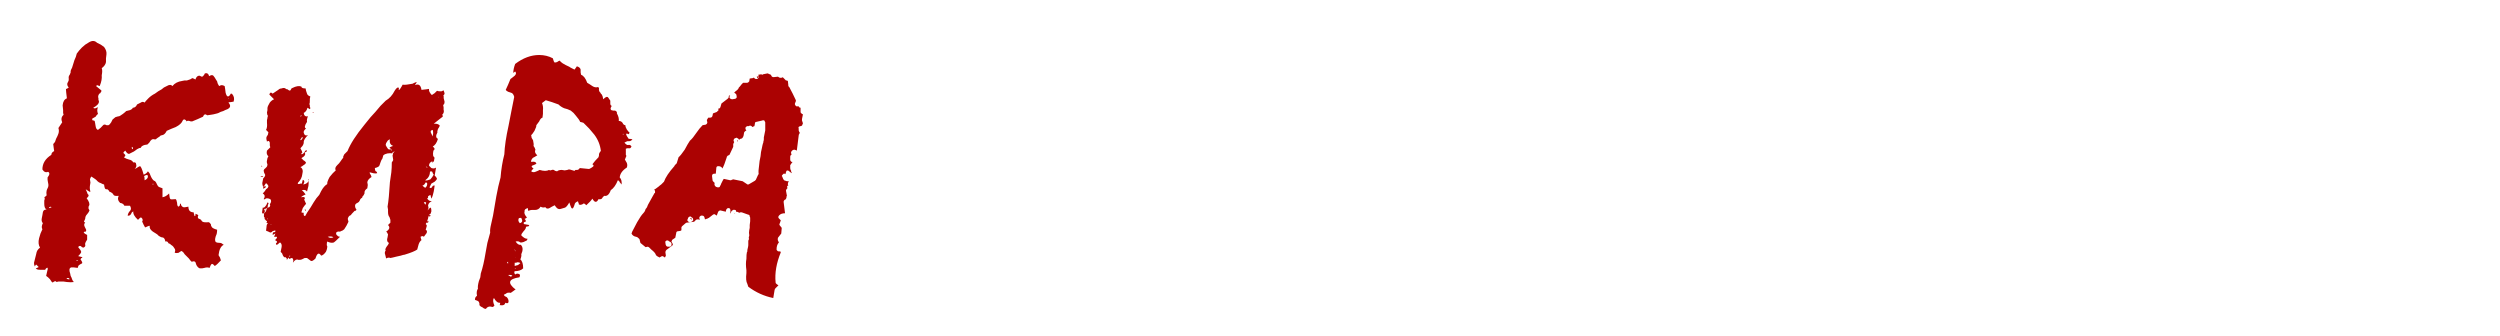 <?xml version="1.0" encoding="UTF-8"?> <svg xmlns="http://www.w3.org/2000/svg" width="350" height="47" viewBox="0 0 350 47" fill="none"><g clip-path="url(#clip0_6074_6)"><path d="M4.814 36.582L4.946 36.054L5.077 35.527C5.121 35.175 5.297 34.889 5.605 34.67C5.385 34.318 5.341 33.878 5.473 33.351L5.671 32.691L5.935 32.098C5.803 31.878 5.825 31.593 6.001 31.241C5.825 31.065 5.781 30.801 5.869 30.45L5.935 30.12L6.001 29.724C6.045 29.46 6.22 29.329 6.528 29.329C6.308 29.241 6.198 28.977 6.198 28.537V28.076C6.286 27.856 6.286 27.702 6.198 27.614L6.396 27.482L6.528 27.35C6.484 27.087 6.484 26.867 6.528 26.691L6.594 26.493L6.66 26.361C6.792 26.141 6.814 25.878 6.726 25.57L6.66 25.174V24.845C6.968 24.449 6.99 24.185 6.726 24.053C6.418 24.185 6.154 24.075 5.935 23.724C5.935 22.888 6.352 22.207 7.188 21.68C7.188 21.46 7.319 21.284 7.583 21.152L7.517 20.69L7.451 20.163C7.583 20.031 7.671 19.921 7.715 19.833L7.781 19.635L7.847 19.438L8.045 19.042L8.177 18.712C8.265 18.448 8.265 18.185 8.177 17.921L8.44 17.525L8.704 17.13C8.528 16.69 8.594 16.338 8.902 16.075L8.836 15.811V15.415L8.77 14.756C8.814 14.228 9.012 13.899 9.364 13.767C9.276 13.063 9.232 12.624 9.232 12.448C9.32 12.448 9.386 12.426 9.429 12.382L9.627 12.25C9.451 12.074 9.386 11.876 9.429 11.656L9.561 11.393C9.605 11.349 9.627 11.239 9.627 11.063C9.583 10.799 9.627 10.601 9.759 10.47L9.891 10.14V9.942L9.957 9.744L10.023 9.612L10.089 9.481C10.221 9.041 10.331 8.689 10.419 8.425L10.616 7.964L10.748 7.502C10.968 7.195 11.21 6.909 11.474 6.645L11.935 6.249L12.463 5.92C12.902 5.656 13.276 5.678 13.584 5.986L14.111 6.249L14.573 6.579C14.837 6.931 14.947 7.282 14.902 7.634L14.837 8.162V8.689C14.793 8.997 14.595 9.283 14.243 9.546C14.331 9.766 14.331 10.096 14.243 10.536C14.287 10.975 14.199 11.459 13.979 11.986C13.979 12.074 13.913 12.074 13.781 11.986L13.584 11.92L13.452 12.052C13.891 12.404 14.133 12.602 14.177 12.646C14.221 12.734 14.199 12.822 14.111 12.909L14.045 13.041L13.913 13.107C13.738 13.327 13.694 13.547 13.781 13.767V13.964L13.848 14.162C13.891 14.47 13.628 14.778 13.056 15.085C13.144 15.173 13.254 15.195 13.386 15.151L13.518 15.085L13.716 15.02C13.584 15.283 13.584 15.591 13.716 15.943L13.518 16.14L13.386 16.338C13.254 16.426 13.1 16.514 12.924 16.602C12.88 16.69 12.902 16.778 12.99 16.866H13.122L13.254 16.932L13.32 17.262L13.386 17.657C13.43 17.965 13.54 18.141 13.716 18.185C13.979 18.009 14.221 17.789 14.441 17.525C14.529 17.437 14.639 17.415 14.771 17.459L14.902 17.525H15.034C15.122 17.569 15.232 17.525 15.364 17.393C15.496 17.262 15.628 17.042 15.76 16.734L16.155 16.404C16.419 16.316 16.595 16.272 16.683 16.272C16.727 16.272 16.903 16.163 17.21 15.943C17.386 15.811 17.54 15.679 17.672 15.547L17.936 15.481L18.2 15.415C18.419 15.327 18.551 15.217 18.595 15.085C18.859 15.085 19.057 14.932 19.189 14.624L19.452 14.492L19.716 14.36C19.892 14.228 20.068 14.228 20.244 14.36C20.332 14.228 20.508 14.03 20.771 13.767C21.035 13.503 21.343 13.283 21.694 13.107L22.156 12.777L22.617 12.514L22.947 12.25L23.343 12.052C23.695 11.832 23.958 11.832 24.134 12.052C24.442 11.656 24.904 11.415 25.519 11.327L25.849 11.261H26.178C26.53 11.173 26.772 11.063 26.904 10.931L27.102 10.997L27.365 11.129C27.453 10.821 27.607 10.646 27.827 10.601H27.959L28.091 10.667C28.223 10.755 28.332 10.755 28.42 10.667C28.552 10.536 28.64 10.404 28.684 10.272C28.992 10.184 29.19 10.316 29.277 10.667C29.541 10.492 29.739 10.47 29.871 10.601L30.069 10.865L30.267 11.195L30.398 11.393L30.464 11.656C30.552 11.876 30.64 12.008 30.728 12.052C30.904 11.876 31.146 11.876 31.454 12.052L31.52 12.448L31.585 12.975C31.673 13.327 31.783 13.503 31.915 13.503C32.047 13.503 32.179 13.371 32.311 13.107C32.443 13.107 32.509 13.129 32.509 13.173C32.772 13.481 32.838 13.833 32.706 14.228L32.311 14.294C32.135 14.294 32.025 14.316 31.981 14.36C32.333 14.756 32.289 15.063 31.849 15.283L31.52 15.415L31.256 15.547C30.948 15.635 30.772 15.701 30.728 15.745C30.596 15.833 30.311 15.921 29.871 16.009L29.475 16.075L29.014 16.14C28.75 15.921 28.552 15.987 28.42 16.338L27.695 16.668C27.519 16.756 27.255 16.866 26.904 16.998H26.706L26.508 16.932C26.332 16.888 26.2 16.91 26.112 16.998C26.068 16.866 25.98 16.778 25.849 16.734C25.761 16.69 25.673 16.734 25.585 16.866C25.453 17.218 25.123 17.525 24.596 17.789L23.936 18.053L23.343 18.317C23.167 18.668 22.969 18.866 22.749 18.91L22.486 18.976L22.354 19.108C22.266 19.152 22.2 19.196 22.156 19.24C22.112 19.284 22.046 19.328 21.958 19.372L21.826 19.503H21.562C21.343 19.416 21.123 19.569 20.903 19.965L20.639 20.229L20.244 20.295C19.936 20.383 19.76 20.515 19.716 20.69C19.584 20.69 19.408 20.756 19.189 20.888L18.925 21.086L18.727 21.218L18.463 21.35L18.331 21.416L18.068 21.548C17.892 21.548 17.716 21.394 17.54 21.086C17.364 21.218 17.276 21.328 17.276 21.416L17.474 21.613C17.606 21.745 17.562 21.877 17.342 22.009C17.386 22.053 17.496 22.119 17.672 22.207L18.068 22.339C18.331 22.383 18.529 22.515 18.661 22.735C18.925 22.691 19.057 22.779 19.057 22.998C19.145 23.218 19.079 23.438 18.859 23.658L19.123 23.526L19.32 23.394L19.584 23.262C19.716 23.262 19.892 23.658 20.112 24.449C20.376 24.361 20.573 24.207 20.705 23.987C20.837 24.119 20.925 24.229 20.969 24.317L21.101 24.647C21.233 24.954 21.387 25.174 21.562 25.306C21.694 25.306 21.826 25.46 21.958 25.768C22.002 25.9 22.09 26.032 22.222 26.163C22.31 26.207 22.486 26.273 22.749 26.361V27.614C23.057 27.57 23.365 27.394 23.673 27.087C23.717 27.57 23.782 27.834 23.87 27.878C23.914 27.922 24.156 27.922 24.596 27.878C24.684 27.966 24.728 28.054 24.728 28.142L24.794 28.405C24.794 28.713 24.86 28.889 24.991 28.933C25.035 28.933 25.101 28.867 25.189 28.735V28.603L25.321 28.471C25.321 28.735 25.431 28.911 25.651 28.999C25.739 29.043 25.98 29.021 26.376 28.933C26.376 29.46 26.618 29.724 27.102 29.724L27.167 29.988L27.233 30.252C27.321 30.252 27.365 30.208 27.365 30.12V29.922C27.629 30.01 27.761 30.098 27.761 30.186L27.695 30.318C27.695 30.45 27.717 30.538 27.761 30.581C27.981 30.669 28.113 30.735 28.157 30.779L28.223 30.911L28.288 30.977C28.376 31.109 28.684 31.153 29.212 31.109C29.343 31.153 29.453 31.263 29.541 31.439V31.57L29.607 31.702C29.651 31.878 29.915 32.032 30.398 32.164C30.398 32.384 30.377 32.582 30.333 32.758L30.201 33.087L30.135 33.351C30.091 33.571 30.113 33.747 30.201 33.878C30.333 33.966 30.552 34.01 30.86 34.01C30.948 34.01 31.102 34.098 31.322 34.274C30.926 34.45 30.684 34.934 30.596 35.725L30.794 36.054L30.926 36.45C30.574 36.846 30.289 37.109 30.069 37.241C29.849 36.978 29.695 36.89 29.607 36.978L29.475 37.175L29.343 37.505C29.124 37.417 28.882 37.417 28.618 37.505L28.288 37.571H27.959C27.783 37.483 27.673 37.395 27.629 37.307L27.497 37.109L27.431 36.912C27.387 36.604 27.189 36.516 26.838 36.648L26.64 36.45L26.442 36.186L25.98 35.725L25.849 35.593L25.717 35.395C25.673 35.307 25.563 35.219 25.387 35.131L25.189 35.263L24.991 35.395C24.816 35.439 24.64 35.439 24.464 35.395L24.53 35.065C24.53 34.934 24.486 34.824 24.398 34.736L24.266 34.538L24.134 34.406C24.09 34.362 24.024 34.318 23.936 34.274L23.805 34.142L23.607 34.076L23.475 33.878C23.387 33.791 23.277 33.769 23.145 33.812C23.101 33.417 22.925 33.219 22.617 33.219C22.574 33.219 22.442 33.153 22.222 33.021L22.024 32.823L21.826 32.691C21.167 32.34 20.881 31.988 20.969 31.637C20.925 31.593 20.815 31.614 20.639 31.702C20.463 31.79 20.354 31.834 20.31 31.834C20.178 31.614 20.046 31.351 19.914 31.043V30.977L19.98 30.845C19.98 30.713 19.936 30.603 19.848 30.515C19.76 30.428 19.672 30.428 19.584 30.515L19.452 30.647L19.32 30.779C18.837 30.34 18.617 29.944 18.661 29.592L18.463 29.724L18.331 29.988C18.2 30.164 18.046 30.23 17.87 30.186C17.914 29.922 18.024 29.702 18.2 29.526C18.375 29.351 18.375 29.109 18.2 28.801H17.408C17.32 28.581 17.122 28.449 16.815 28.405C16.507 28.098 16.441 27.768 16.617 27.416C16.221 27.46 15.979 27.416 15.892 27.284L15.826 27.152L15.76 27.087C15.628 26.955 15.474 26.867 15.298 26.823C15.298 26.735 15.21 26.625 15.034 26.493H14.837C14.705 26.493 14.617 26.273 14.573 25.834L14.375 25.768L14.111 25.636C13.935 25.592 13.781 25.504 13.65 25.372C13.518 25.196 13.232 24.977 12.792 24.713L12.661 24.911L12.595 25.108L12.661 25.57L12.595 25.966C12.551 26.273 12.573 26.559 12.661 26.823C12.573 26.867 12.485 26.845 12.397 26.757L12.199 26.625L12.001 26.493C12.045 26.625 12.111 26.779 12.199 26.955L12.265 27.152L12.397 27.284C12.441 27.416 12.353 27.57 12.133 27.746C12.485 28.23 12.595 28.581 12.463 28.801L12.397 28.933V29.065C12.353 29.109 12.397 29.241 12.529 29.46L12.397 29.724L12.199 29.988C12.023 30.164 11.935 30.362 11.935 30.581L11.869 30.779L11.803 30.911C11.715 30.999 11.759 31.087 11.935 31.175C11.759 31.307 11.737 31.505 11.869 31.768L12.001 32.032C12.089 32.164 12.089 32.296 12.001 32.428C11.781 32.428 11.693 32.472 11.737 32.56C11.825 32.691 11.979 32.801 12.199 32.889V33.549L12.001 33.878C11.913 34.054 11.891 34.186 11.935 34.274C11.979 34.45 11.891 34.582 11.671 34.67L11.474 34.604L11.342 34.472C11.166 34.384 11.034 34.428 10.946 34.604C11.21 34.911 11.342 35.109 11.342 35.197C11.43 35.285 11.298 35.505 10.946 35.857L11.474 35.989C11.562 36.077 11.54 36.12 11.408 36.12L11.342 36.186L11.276 36.318C11.54 36.67 11.584 36.868 11.408 36.912L11.276 36.978L11.078 37.109C10.99 37.154 10.924 37.285 10.88 37.505L10.353 37.439H9.957C9.693 37.527 9.649 37.813 9.825 38.296L9.891 38.626L10.023 38.89C10.111 39.198 10.221 39.395 10.353 39.483C10.089 39.527 9.759 39.527 9.364 39.483L8.902 39.417H8.177L7.913 39.483C7.825 39.307 7.649 39.33 7.385 39.549C7.297 39.549 7.166 39.395 6.99 39.088L6.726 38.824C6.682 38.78 6.594 38.714 6.462 38.626C6.462 38.582 6.506 38.384 6.594 38.033C6.682 37.769 6.704 37.593 6.66 37.505C6.616 37.461 6.55 37.483 6.462 37.571L6.396 37.637L6.33 37.769H5.605C5.297 37.769 5.099 37.703 5.011 37.571L5.209 37.505C5.253 37.461 5.275 37.439 5.275 37.439C5.363 37.439 5.407 37.417 5.407 37.373L5.275 37.241L5.077 37.044C5.033 37.044 4.989 37.087 4.946 37.175L4.88 37.307C4.748 37.044 4.726 36.802 4.814 36.582ZM20.244 25.24C20.551 25.108 20.705 24.933 20.705 24.713C20.705 24.449 20.529 24.427 20.178 24.647C20.222 24.735 20.244 24.933 20.244 25.24ZM9.759 39.088C9.671 38.912 9.517 38.868 9.298 38.956C9.429 39.088 9.583 39.132 9.759 39.088ZM18.595 20.888C18.639 20.712 18.595 20.602 18.463 20.558C18.419 20.734 18.463 20.844 18.595 20.888ZM6.99 28.999H6.858C6.858 29.087 6.902 29.131 6.99 29.131L7.056 29.065H7.188C7.188 28.977 7.144 28.933 7.056 28.933L6.99 28.999ZM10.682 36.516H10.946C10.814 36.384 10.726 36.384 10.682 36.516ZM21.365 25.834H21.431L21.497 25.768C21.409 25.68 21.365 25.702 21.365 25.834ZM32.047 13.767V13.701L31.981 13.767V13.833L32.047 13.767ZM38.367 13.899L37.707 13.239C37.795 12.931 37.949 12.887 38.169 13.107L38.564 12.844L38.96 12.58C39.092 12.448 39.246 12.382 39.422 12.382C39.641 12.294 39.817 12.294 39.949 12.382C40.037 12.47 40.147 12.514 40.279 12.514L40.345 12.58C40.389 12.624 40.433 12.646 40.477 12.646C40.565 12.734 40.652 12.69 40.74 12.514L40.806 12.382L40.938 12.316C41.466 12.052 41.883 11.986 42.191 12.118C42.191 12.294 42.389 12.382 42.785 12.382L42.85 12.712L42.982 13.107C43.026 13.283 43.18 13.415 43.444 13.503L43.378 13.833V14.096C43.378 14.36 43.356 14.514 43.312 14.558L43.378 14.756V14.954C43.466 15.085 43.466 15.195 43.378 15.283L43.048 15.085C42.96 15.437 42.785 15.679 42.521 15.811C42.565 16.206 42.763 16.36 43.114 16.272C42.982 16.58 42.938 16.844 42.982 17.064C42.631 17.591 42.587 17.899 42.85 17.987C42.587 18.207 42.477 18.404 42.521 18.58C42.609 18.932 42.806 19.042 43.114 18.91C42.763 19.262 42.565 19.569 42.521 19.833V20.031L42.455 20.229C42.411 20.361 42.279 20.537 42.059 20.756C42.235 21.064 42.323 21.262 42.323 21.35L42.257 21.416C42.169 21.46 42.169 21.526 42.257 21.613C42.433 21.526 42.543 21.438 42.587 21.35L42.718 21.152L42.85 21.02C43.07 21.108 43.004 21.218 42.653 21.35C42.828 21.613 42.675 21.877 42.191 22.141L42.389 22.339L42.521 22.471C42.653 22.515 42.763 22.625 42.85 22.8C42.718 22.976 42.631 23.064 42.587 23.064L42.389 23.196L42.323 23.262L42.059 23.394C42.367 23.57 42.455 23.899 42.323 24.383C42.279 24.823 42.081 25.218 41.729 25.57C41.642 25.702 41.685 25.768 41.861 25.768L42.059 25.702H42.257L42.389 25.174C42.653 25.262 42.675 25.482 42.455 25.834C42.894 25.746 43.136 25.57 43.18 25.306C43.224 25.482 43.224 25.724 43.18 26.032L42.982 26.823C42.85 26.603 42.609 26.537 42.257 26.625C42.389 26.713 42.565 26.911 42.785 27.218C42.477 27.35 42.257 27.482 42.125 27.614C42.389 27.57 42.543 27.57 42.587 27.614C42.718 27.658 42.718 27.768 42.587 27.944L42.85 28.537C42.718 28.669 42.565 28.867 42.389 29.131L42.191 29.724C42.235 29.768 42.345 29.79 42.521 29.79C42.477 30.098 42.543 30.252 42.718 30.252C42.85 29.988 43.114 29.57 43.51 28.999L43.906 28.34L44.301 27.746L44.697 27.284L44.961 26.757C45.224 26.273 45.51 25.944 45.818 25.768C45.774 25.592 45.884 25.262 46.147 24.779C46.455 24.383 46.741 24.075 47.005 23.855C46.873 23.636 46.939 23.394 47.203 23.13L47.466 22.866L47.664 22.603C47.84 22.339 47.972 22.163 48.06 22.075C48.016 21.987 48.06 21.833 48.192 21.613L48.455 21.35L48.653 21.152C49.049 20.141 49.84 18.91 51.027 17.459C51.642 16.668 52.148 16.075 52.544 15.679L53.269 14.822L53.994 14.096C54.522 13.789 54.94 13.327 55.247 12.712C55.467 12.36 55.643 12.206 55.775 12.25L55.841 12.316V12.448C55.797 12.492 55.797 12.536 55.841 12.58C55.885 12.58 55.929 12.558 55.972 12.514C56.148 12.25 56.28 12.03 56.368 11.854C56.632 11.898 57.093 11.854 57.753 11.723L57.885 11.656L58.017 11.591C58.193 11.503 58.302 11.481 58.346 11.525L58.215 11.723L58.083 11.92C58.61 11.7 58.918 11.92 59.006 12.58L59.599 12.514L60.061 12.448C60.017 12.712 60.149 12.997 60.456 13.305L60.852 13.041L61.182 12.712L61.446 12.777H61.643C61.731 12.822 61.885 12.777 62.105 12.646L62.237 13.041C62.237 13.173 62.171 13.305 62.039 13.437C62.127 13.437 62.149 13.525 62.105 13.701L62.171 13.964L62.237 14.228C62.237 14.492 62.171 14.646 62.039 14.69L62.105 15.02V15.349C62.193 15.613 62.127 15.855 61.907 16.075C61.995 16.163 62.017 16.25 61.973 16.338L61.38 16.8L61.05 17.064L60.72 17.327C61.116 17.283 61.402 17.371 61.578 17.591L61.446 17.855L61.314 18.053C61.226 18.317 61.204 18.47 61.248 18.514C60.984 18.998 61.006 19.306 61.314 19.438C61.138 20.009 60.896 20.361 60.588 20.492C60.764 20.668 60.852 20.8 60.852 20.888L60.72 21.02L60.654 21.218C60.61 21.394 60.61 21.613 60.654 21.877C60.83 21.965 60.874 22.119 60.786 22.339C60.786 22.559 60.698 22.691 60.522 22.735C60.478 22.779 60.456 22.735 60.456 22.603H60.588V22.537C60.237 22.669 60.061 22.888 60.061 23.196L60.259 23.394L60.391 23.526C60.654 23.614 60.874 23.592 61.05 23.46C61.006 23.636 60.94 24.009 60.852 24.581L61.05 24.779L61.182 25.042L61.05 25.24L60.852 25.438C60.72 25.526 60.566 25.614 60.391 25.702L60.127 26.229C60.259 26.361 60.369 26.361 60.456 26.229L60.588 26.032C60.632 25.988 60.72 25.966 60.852 25.966L60.786 26.427L60.72 26.823C60.632 27.262 60.522 27.592 60.391 27.812L60.259 27.284C60.083 27.372 59.973 27.438 59.929 27.482V27.68L59.797 27.812L60.061 28.076L60.259 28.142L60.456 28.208C60.193 28.252 60.017 28.427 59.929 28.735L59.995 29.131L59.863 29.46C60.083 29.197 60.215 29.065 60.259 29.065C60.347 29.065 60.391 29.241 60.391 29.592L60.259 29.988V30.252C60.171 30.296 60.105 30.318 60.061 30.318C60.017 30.274 60.017 30.208 60.061 30.12H60.259V29.922C60.083 30.01 59.973 30.23 59.929 30.581L59.797 30.977C59.709 31.153 59.643 31.285 59.599 31.373C59.731 31.461 59.775 31.57 59.731 31.702L59.599 32.164C59.775 32.252 59.819 32.406 59.731 32.626L59.533 32.889L59.336 33.153C59.248 33.021 59.094 33.021 58.874 33.153L58.94 33.417L59.006 33.615C58.83 33.747 58.698 33.944 58.61 34.208L58.412 34.934C58.105 35.153 57.511 35.395 56.632 35.659C56.544 35.659 56.368 35.703 56.104 35.791C55.885 35.835 55.687 35.879 55.511 35.923L54.983 36.054L54.654 36.12C54.478 36.032 54.28 36.054 54.06 36.186L53.994 35.923L53.928 35.659C53.84 35.439 53.862 35.241 53.994 35.065C53.906 34.977 53.95 34.802 54.126 34.538L54.324 34.274L54.456 34.01C54.192 33.878 54.126 33.615 54.258 33.219L54.324 32.823C54.236 32.604 54.148 32.472 54.06 32.428C54.544 32.12 54.632 31.812 54.324 31.505L54.522 31.307L54.654 31.175V30.779L54.522 30.384C54.39 30.252 54.324 30.01 54.324 29.658V29.329L54.258 28.933C54.39 28.186 54.5 27.043 54.588 25.504L54.786 24.119C54.83 23.724 54.852 23.262 54.852 22.735L54.983 22.537L55.049 22.405L54.983 21.943C54.94 21.811 54.962 21.657 55.049 21.482C54.434 21.394 53.972 21.482 53.665 21.745L53.533 22.207C53.445 22.295 53.357 22.471 53.269 22.735L53.137 23.13C53.093 23.306 52.873 23.438 52.478 23.526C52.478 23.746 52.522 23.899 52.61 23.987L52.742 24.053L52.807 24.251C52.632 24.295 52.456 24.295 52.28 24.251L52.016 24.185L51.752 24.119C51.752 24.251 51.796 24.361 51.884 24.449L51.95 24.581L52.016 24.779C51.664 24.998 51.467 25.24 51.423 25.504L51.489 25.9L51.423 26.361C51.159 26.537 51.027 26.735 51.027 26.955C51.071 26.999 51.027 27.131 50.895 27.35L50.763 27.482L50.697 27.68C50.522 27.768 50.412 27.9 50.368 28.076L50.236 28.273L50.038 28.405C49.818 28.493 49.708 28.625 49.708 28.801C49.708 29.021 49.774 29.197 49.906 29.329L49.84 29.46C49.796 29.504 49.73 29.526 49.642 29.526C49.291 29.878 49.115 30.076 49.115 30.12C48.939 30.164 48.807 30.296 48.719 30.515C48.675 30.603 48.697 30.779 48.785 31.043C48.609 31.439 48.411 31.79 48.192 32.098C48.06 32.23 47.906 32.318 47.73 32.362C47.686 32.406 47.62 32.428 47.532 32.428C47.356 32.384 47.203 32.428 47.071 32.56C47.027 32.736 47.071 32.867 47.203 32.955L47.334 33.087L47.598 33.153C47.115 33.637 46.829 33.9 46.741 33.944C46.477 34.032 46.169 33.988 45.818 33.812C45.774 33.9 45.752 34.032 45.752 34.208V34.34L45.818 34.472C45.818 34.736 45.752 34.999 45.62 35.263C45.4 35.571 45.18 35.747 44.961 35.791C44.653 35.307 44.389 35.439 44.169 36.186C43.861 36.494 43.642 36.604 43.51 36.516L43.246 36.318L42.982 36.12H42.653C42.477 36.208 42.345 36.274 42.257 36.318C42.169 36.362 42.015 36.384 41.795 36.384C41.532 36.252 41.268 36.384 41.004 36.78L41.07 36.45L41.004 36.252C40.96 36.077 40.806 36.077 40.542 36.252C40.411 36.164 40.367 36.054 40.411 35.923H40.608V35.725L40.477 35.923L40.345 36.12C40.301 36.208 40.235 36.296 40.147 36.384V36.186L39.949 35.989C39.861 36.077 39.751 36.011 39.619 35.791L39.487 35.461L39.356 35.329L39.29 35.263L39.422 34.604C39.465 34.34 39.422 34.142 39.29 34.01C39.246 33.922 39.158 33.944 39.026 34.076L38.894 34.208L38.696 34.274C38.652 34.23 38.63 34.164 38.63 34.076L38.762 33.944C38.85 33.856 38.762 33.747 38.498 33.615L38.63 33.483L38.696 33.417C38.784 33.285 38.806 33.197 38.762 33.153H38.367C38.41 33.021 38.476 32.867 38.564 32.691C38.389 32.779 38.257 32.845 38.169 32.889C38.169 32.626 38.235 32.494 38.367 32.494H38.498C38.542 32.45 38.564 32.384 38.564 32.296C38.52 32.252 38.389 32.274 38.169 32.362L38.037 32.494L37.839 32.56L37.575 32.428L37.245 32.296L37.311 31.768C37.311 31.549 37.377 31.373 37.509 31.241C37.421 31.241 37.333 31.197 37.245 31.109H37.377V30.977C36.85 30.625 36.806 30.032 37.245 29.197L37.509 29.065L37.707 28.999C37.839 28.867 37.861 28.735 37.773 28.603C37.993 28.296 38.015 28.054 37.839 27.878C37.531 27.746 37.311 27.724 37.179 27.812L37.114 27.878C37.026 27.922 36.96 27.922 36.916 27.878C37.136 27.526 37.092 27.262 36.784 27.087C37.004 26.867 37.158 26.669 37.245 26.493C37.465 26.361 37.575 26.207 37.575 26.032C37.487 25.856 37.377 25.724 37.245 25.636C37.158 25.768 37.026 25.966 36.85 26.229C36.762 25.966 36.718 25.768 36.718 25.636L36.784 25.306L36.85 24.977C37.07 24.757 37.158 24.581 37.114 24.449L36.982 24.185L36.916 23.921C36.916 23.79 36.982 23.68 37.114 23.592L37.311 23.394C37.399 23.306 37.443 23.174 37.443 22.998C37.355 22.822 37.333 22.647 37.377 22.471L37.443 22.141L37.575 21.877C37.355 21.701 37.289 21.438 37.377 21.086L37.641 20.822L37.839 20.624L37.773 20.361V19.965C37.685 19.701 37.553 19.657 37.377 19.833C37.289 19.569 37.267 19.35 37.311 19.174L37.509 18.844L37.575 18.514L37.443 18.383L37.245 18.185C37.377 17.965 37.421 17.635 37.377 17.195C37.377 17.064 37.377 16.932 37.377 16.8C37.421 16.668 37.443 16.558 37.443 16.47C37.487 16.338 37.509 16.25 37.509 16.206C37.421 16.119 37.377 15.965 37.377 15.745L37.443 15.415V15.151C37.443 14.976 37.553 14.712 37.773 14.36C37.949 14.14 38.147 13.986 38.367 13.899ZM37.509 28.669C37.641 28.493 37.619 28.383 37.443 28.34C37.355 28.603 37.245 28.801 37.114 28.933C36.982 29.065 36.872 29.109 36.784 29.065C36.696 29.548 36.674 29.812 36.718 29.856C36.762 29.9 36.85 29.9 36.982 29.856C37.158 29.724 37.267 29.548 37.311 29.329C37.443 29.109 37.509 28.889 37.509 28.669ZM54.06 20.031L53.994 20.295L54.126 20.558L54.258 20.756C54.346 20.932 54.522 20.976 54.786 20.888L54.522 20.69C54.61 20.602 54.676 20.558 54.72 20.558L54.852 20.492L55.049 20.427C54.654 20.295 54.5 19.987 54.588 19.503C54.368 19.591 54.236 19.701 54.192 19.833L54.06 20.031ZM60.061 25.174L60.259 25.108L60.522 24.779L60.72 24.449L60.588 24.251L60.522 24.053C60.391 23.965 60.281 23.965 60.193 24.053C60.193 24.537 59.973 24.933 59.533 25.24C59.577 25.284 59.687 25.284 59.863 25.24L60.061 25.174ZM59.336 26.163L59.533 26.295C59.753 26.119 59.841 25.9 59.797 25.636C59.665 25.504 59.577 25.504 59.533 25.636L59.401 25.834C59.313 25.922 59.226 25.966 59.138 25.966L59.336 26.163ZM60.325 18.58L60.456 18.844C60.501 18.932 60.522 19.02 60.522 19.108C60.654 18.888 60.676 18.58 60.588 18.185C60.325 18.229 60.237 18.36 60.325 18.58ZM46.675 33.219C46.499 33.087 46.235 33.065 45.884 33.153C46.147 33.329 46.411 33.351 46.675 33.219ZM36.85 26.295V26.427L36.982 26.361L37.114 26.295C37.202 26.207 37.245 26.141 37.245 26.098H36.85V26.295ZM59.467 28.537L59.533 28.669L59.665 28.405L59.533 28.273L59.336 28.34L59.467 28.537ZM42.191 19.372L42.059 19.503C42.059 19.591 42.081 19.635 42.125 19.635L42.257 19.503L42.389 19.306C42.389 19.174 42.323 19.174 42.191 19.306V19.372ZM59.995 30.911L59.929 31.175H59.533L59.731 31.043L59.995 30.911ZM55.247 21.152L54.786 21.482C54.962 21.526 55.115 21.416 55.247 21.152ZM59.863 23.526L59.599 23.196C59.687 23.416 59.775 23.526 59.863 23.526ZM36.454 24.713C36.498 24.757 36.63 24.779 36.85 24.779C36.806 24.647 36.674 24.625 36.454 24.713ZM36.982 29.329L37.114 29.197L37.245 29.263L37.114 29.395C37.026 29.482 36.982 29.504 36.982 29.46V29.329ZM37.048 30.384L36.982 30.713C37.114 30.581 37.136 30.471 37.048 30.384ZM42.718 29.46L42.653 29.329C42.828 29.329 42.872 29.395 42.785 29.526L42.718 29.46ZM42.059 16.338L42.257 16.206C42.125 16.119 42.059 16.163 42.059 16.338ZM36.652 23.328H36.718L36.652 23.196C36.608 23.196 36.586 23.218 36.586 23.262C36.586 23.306 36.608 23.328 36.652 23.328ZM54.786 20.888L54.72 21.152C54.852 21.02 54.873 20.932 54.786 20.888ZM43.774 15.811V15.745L43.906 15.679C43.949 15.723 43.906 15.767 43.774 15.811ZM37.509 30.581H37.443C37.443 30.669 37.465 30.713 37.509 30.713V30.581ZM37.905 31.505C37.949 31.505 37.971 31.461 37.971 31.373C37.927 31.373 37.905 31.417 37.905 31.505ZM43.18 25.108H43.246L43.18 25.24C43.092 25.24 43.092 25.196 43.18 25.108ZM61.446 13.569H61.38V13.635L61.446 13.569ZM66.583 41.593L66.649 41.528L66.781 41.396C66.693 41 66.737 40.67 66.913 40.407C66.869 40.187 66.913 39.835 67.045 39.352L67.243 38.824L67.309 38.296C67.572 37.505 67.792 36.56 67.968 35.461L68.232 34.01L68.627 32.56C68.584 32.296 68.627 31.9 68.759 31.373L68.891 30.779L69.023 30.186L69.485 27.482C69.66 26.515 69.858 25.636 70.078 24.845C70.166 23.702 70.342 22.625 70.606 21.613C70.65 20.515 70.847 19.174 71.199 17.591L71.595 15.547L71.99 13.569C71.903 13.217 71.749 13.019 71.529 12.975L71.133 12.844C70.957 12.755 70.847 12.668 70.803 12.58L71.133 11.854L71.463 11.063L71.727 10.865L72.056 10.601C72.276 10.382 72.298 10.184 72.122 10.008C72.078 10.052 71.99 10.118 71.859 10.206C71.859 9.854 71.946 9.437 72.122 8.953C73.221 8.118 74.342 7.7 75.485 7.7C76.189 7.7 76.826 7.854 77.397 8.162C77.485 8.513 77.573 8.711 77.661 8.755C77.749 8.755 77.859 8.733 77.991 8.689L78.189 8.557L78.387 8.491C78.475 8.711 78.914 8.997 79.705 9.349C79.749 9.393 79.859 9.459 80.035 9.546L80.431 9.744L80.629 9.481L80.76 9.283C81.068 9.371 81.244 9.524 81.288 9.744V10.14L81.354 10.47C81.706 10.601 81.991 10.975 82.211 11.591L82.541 11.788L82.936 12.052C83.2 12.228 83.464 12.272 83.728 12.184L83.86 12.316C83.816 12.624 83.882 12.844 84.058 12.975L84.123 13.107L84.255 13.239C84.343 13.371 84.409 13.591 84.453 13.899C84.717 13.635 84.915 13.525 85.047 13.569C85.091 13.569 85.222 13.745 85.442 14.096V14.492C85.442 14.668 85.508 14.778 85.64 14.822L85.574 14.954L85.508 15.085C85.464 15.217 85.486 15.327 85.574 15.415L85.838 15.481H86.102C86.321 15.569 86.409 15.701 86.365 15.877C86.585 16.272 86.673 16.624 86.629 16.932C86.849 16.932 87.025 17.02 87.157 17.195C87.245 17.415 87.376 17.525 87.552 17.525C87.552 17.701 87.618 17.899 87.75 18.119L87.948 18.383L88.146 18.58C88.058 18.756 87.992 18.822 87.948 18.778L87.816 18.712H87.684C87.64 18.756 87.662 18.866 87.75 19.042L87.882 19.24L88.014 19.438C88.234 19.438 88.409 19.459 88.541 19.503C88.409 19.679 88.256 19.767 88.08 19.767H87.816L87.42 19.965C87.64 20.229 87.816 20.339 87.948 20.295H88.212L88.409 20.492C88.322 20.712 88.212 20.8 88.08 20.756H87.816L87.618 20.822V21.68C87.706 21.767 87.706 21.877 87.618 22.009L87.486 22.339C87.574 22.471 87.662 22.625 87.75 22.8C87.838 23.02 87.838 23.24 87.75 23.46C87.135 23.855 86.805 24.317 86.761 24.845C86.981 25.064 87.069 25.394 87.025 25.834C86.893 25.658 86.805 25.548 86.761 25.504L86.695 25.372C86.607 25.284 86.541 25.24 86.497 25.24C86.234 25.9 85.904 26.361 85.508 26.625C85.288 27.24 84.981 27.504 84.585 27.416L84.387 27.614L84.255 27.812C84.123 27.9 83.97 27.922 83.794 27.878C83.53 28.405 83.244 28.383 82.936 27.812C82.761 28.076 82.475 28.383 82.079 28.735L81.947 28.603L81.75 28.471C81.442 28.691 81.2 28.735 81.024 28.603V28.471L80.958 28.34C80.958 28.252 80.936 28.208 80.892 28.208C80.892 28.164 80.87 28.164 80.826 28.208C80.651 28.296 80.541 28.383 80.497 28.471L80.365 28.867C80.233 29.219 80.101 29.285 79.969 29.065L79.837 28.735L79.705 28.34C79.486 28.735 79.288 28.977 79.112 29.065C78.584 29.241 78.299 29.307 78.255 29.263C78.079 29.263 77.881 29.087 77.661 28.735L77.266 28.933L76.936 29.131C76.672 29.263 76.474 29.219 76.343 28.999C76.123 29.087 75.903 29.065 75.683 28.933C75.507 29.241 75.243 29.395 74.892 29.395H74.43C74.298 29.395 74.144 29.439 73.969 29.526C73.925 29.439 73.903 29.307 73.903 29.131C73.551 29.219 73.397 29.372 73.441 29.592C73.353 29.812 73.463 30.098 73.771 30.45C73.683 30.538 73.573 30.603 73.441 30.647C73.617 30.823 73.661 30.955 73.573 31.043L73.375 31.109C73.287 31.197 73.287 31.285 73.375 31.373C73.419 31.373 73.661 31.417 74.1 31.505C74.056 31.637 73.991 31.702 73.903 31.702H73.771L73.639 31.768C73.639 31.944 73.529 32.142 73.309 32.362L73.111 32.626C73.023 32.714 72.98 32.823 72.98 32.955C73.331 33.307 73.617 33.461 73.837 33.417C73.837 33.593 73.749 33.703 73.573 33.747L73.309 33.878L73.045 33.944H72.848L72.65 33.812C72.474 33.769 72.32 33.769 72.188 33.812C72.408 34.164 72.65 34.318 72.914 34.274C73.221 34.582 73.243 35.021 72.98 35.593C73.023 35.769 72.98 36.011 72.848 36.318C73.111 36.538 73.243 36.956 73.243 37.571C72.98 37.835 72.584 37.967 72.056 37.967C71.968 38.099 71.99 38.252 72.122 38.428C72.298 38.296 72.474 38.275 72.65 38.362C72.826 38.406 72.848 38.56 72.716 38.824C71.177 39.044 71.001 39.615 72.188 40.538L72.056 40.604C72.012 40.648 71.924 40.714 71.793 40.802C71.705 40.846 71.617 40.912 71.529 41C71.353 40.956 71.177 40.956 71.001 41L70.803 41.132L70.54 41.264C70.54 41.308 70.584 41.374 70.672 41.462L70.803 41.528L70.935 41.593C71.111 41.769 71.199 41.967 71.199 42.187C71.199 42.451 71.045 42.517 70.737 42.385C70.694 42.693 70.43 42.802 69.946 42.714L70.012 42.583V42.385C69.704 42.429 69.419 42.209 69.155 41.725C68.979 41.945 69.001 42.297 69.221 42.78C69.177 42.824 69.133 42.868 69.089 42.912C69.045 42.956 69.001 42.978 68.957 42.978L68.627 42.912C68.364 42.912 68.166 43.022 68.034 43.242C67.858 43.242 67.704 43.176 67.572 43.044L67.309 42.912L67.111 42.714C67.155 42.539 67.111 42.363 66.979 42.187C66.935 42.143 66.781 42.077 66.517 41.989C66.473 41.901 66.495 41.769 66.583 41.593ZM75.09 22.932L74.826 23.064L74.496 23.196C74.364 23.284 74.43 23.416 74.694 23.592L74.496 23.79C74.452 23.834 74.43 23.855 74.43 23.855C74.43 23.943 74.408 23.987 74.364 23.987C74.54 24.119 74.738 24.141 74.958 24.053L75.287 23.921L75.551 23.79C76.123 23.965 76.562 23.965 76.87 23.79C76.914 23.834 76.98 23.855 77.068 23.855C77.244 23.768 77.397 23.746 77.529 23.79L77.727 23.921L77.991 23.987C78.123 23.855 78.343 23.79 78.65 23.79L79.046 23.855L79.442 23.79C79.573 23.702 79.749 23.702 79.969 23.79L80.431 23.921L80.563 23.79H80.826C81.002 23.746 81.112 23.658 81.156 23.526L81.816 23.592L82.475 23.658L82.739 23.526L82.936 23.394C83.156 23.262 83.156 23.13 82.936 22.998C83.156 22.691 83.442 22.361 83.794 22.009L83.86 21.745V21.548C83.948 21.328 84.035 21.196 84.123 21.152C84.035 20.317 83.728 19.547 83.2 18.844L82.475 17.987L81.684 17.195L81.486 17.13L81.222 17.064C81.134 16.844 80.936 16.558 80.629 16.206L80.299 15.811L79.903 15.481L79.442 15.283L78.98 15.151C78.672 15.02 78.409 14.844 78.189 14.624L77.266 14.294L76.408 14.03L76.145 14.228L75.881 14.426C76.013 14.734 76.057 15.063 76.013 15.415V15.943L75.947 16.47C75.771 16.514 75.617 16.69 75.485 16.998L75.287 17.262L75.09 17.525C75.09 17.657 75.068 17.767 75.024 17.855L74.826 18.317C74.606 18.668 74.452 18.866 74.364 18.91L74.43 19.306L74.628 19.635C74.716 20.031 74.738 20.295 74.694 20.427C74.826 20.602 74.914 20.778 74.958 20.954C74.826 21.218 74.914 21.482 75.222 21.745C75.133 21.789 75.024 21.855 74.892 21.943C74.76 22.031 74.672 22.075 74.628 22.075C74.408 22.295 74.32 22.493 74.364 22.669C74.804 22.581 75.046 22.669 75.09 22.932ZM72.584 30.713C72.54 30.889 72.606 31.065 72.782 31.241C73.133 31.153 73.199 30.911 72.98 30.515C72.716 30.471 72.584 30.538 72.584 30.713ZM72.452 36.714L72.254 36.78H72.056V37.241L72.254 37.175L72.518 37.109C72.562 37.066 72.672 36.978 72.848 36.846C72.76 36.758 72.628 36.714 72.452 36.714ZM71.463 38.494H71.199C71.155 38.538 71.199 38.582 71.331 38.626L71.463 38.692L71.529 38.758L71.727 38.56L71.463 38.494ZM72.254 35.263C72.166 35.043 72.078 34.934 71.99 34.934C72.122 35.065 72.21 35.175 72.254 35.263ZM71.133 36.912V36.648C70.957 36.692 70.957 36.78 71.133 36.912ZM87.157 18.778L87.289 18.844C87.332 18.844 87.311 18.8 87.223 18.712C87.223 18.756 87.201 18.778 87.157 18.778ZM72.056 37.571L72.188 37.637C72.188 37.593 72.166 37.549 72.122 37.505C72.122 37.549 72.1 37.571 72.056 37.571ZM72.122 36.054L72.188 36.12C72.188 36.077 72.166 36.054 72.122 36.054ZM88.408 32.691C88.452 32.648 88.474 32.582 88.474 32.494C88.562 32.318 88.804 31.856 89.199 31.109C89.551 30.494 89.837 30.076 90.056 29.856C90.188 29.724 90.276 29.592 90.32 29.46C90.32 29.416 90.342 29.351 90.386 29.263C90.474 29.175 90.54 29.087 90.584 28.999C90.628 28.911 90.65 28.845 90.65 28.801C90.694 28.757 90.716 28.713 90.716 28.669L91.046 28.076L91.375 27.482L91.639 27.021H91.705V26.691L91.573 26.559C91.617 26.559 91.837 26.405 92.233 26.098C92.32 26.01 92.43 25.922 92.562 25.834C92.694 25.702 92.782 25.614 92.826 25.57L92.958 25.438C93.178 24.823 93.661 24.097 94.409 23.262L94.475 23.13C94.562 23.042 94.65 22.954 94.738 22.866L95.002 22.009C95.178 21.877 95.464 21.526 95.859 20.954C95.991 20.734 96.123 20.492 96.255 20.229C96.431 19.965 96.541 19.789 96.585 19.701C96.848 19.482 97.156 19.108 97.508 18.58C97.772 18.185 98.057 17.833 98.365 17.525L98.761 17.459C98.805 17.459 98.871 17.415 98.958 17.327L99.024 17.195V17.13L98.958 16.8L99.156 16.47H99.42C99.596 16.47 99.706 16.382 99.75 16.206L99.816 15.877L100.343 15.679L100.541 15.481C100.629 15.437 100.629 15.371 100.541 15.283V15.217C100.717 15.217 100.827 15.129 100.871 14.954L101.003 14.492L101.86 13.833L101.992 13.701L102.058 13.371H102.255C102.212 13.371 102.19 13.393 102.19 13.437C102.102 13.525 102.102 13.635 102.19 13.767C102.277 13.855 102.387 13.899 102.519 13.899L102.915 13.833C102.959 13.833 103.025 13.789 103.113 13.701C103.157 13.569 103.157 13.481 103.113 13.437V13.305L103.047 13.173C102.959 13.085 102.871 13.019 102.783 12.975L102.981 12.777C103.245 12.602 103.398 12.426 103.442 12.25L103.574 12.118C103.662 11.986 103.75 11.876 103.838 11.788L104.036 11.591H104.563C104.651 11.591 104.717 11.569 104.761 11.525L104.893 11.393L104.959 10.997L105.421 10.931C105.465 10.887 105.509 10.865 105.552 10.865C105.64 10.997 105.75 11.063 105.882 11.063C106.058 11.063 106.168 10.975 106.212 10.799V10.733C106.212 10.601 106.19 10.514 106.146 10.47L106.542 10.404H106.608C106.695 10.492 106.761 10.492 106.805 10.404L107.465 10.272L107.926 10.47L107.992 10.601C108.036 10.733 108.146 10.799 108.322 10.799L108.915 10.733L109.113 10.865C109.245 10.909 109.377 10.909 109.509 10.865L109.575 10.799L109.97 11.195C109.97 11.239 110.014 11.261 110.102 11.261L110.3 11.327L110.366 11.92V12.052C110.498 12.184 110.564 12.272 110.564 12.316C110.828 12.8 111.113 13.371 111.421 14.03V14.162L111.289 14.492V14.624L111.355 14.756L111.487 14.888H111.817C111.861 15.02 111.949 15.085 112.081 15.085V15.679C112.081 15.767 112.147 15.855 112.278 15.943L112.41 16.009L112.278 16.668V16.866L112.41 17.262L112.278 17.591L112.081 17.657C111.817 17.701 111.729 17.811 111.817 17.987V18.251L111.883 18.448L111.949 18.514V18.646L111.883 18.778C111.839 18.822 111.817 18.888 111.817 18.976L111.553 21.086L111.421 21.02L111.223 20.954C111.091 20.954 110.982 20.998 110.894 21.086C110.762 21.218 110.718 21.35 110.762 21.482L110.828 21.613L110.696 21.745C110.652 21.789 110.63 21.855 110.63 21.943V22.339C110.63 22.471 110.696 22.581 110.828 22.669H110.96C110.916 22.712 110.85 22.8 110.762 22.932L110.63 23.13V23.46C110.63 23.636 110.652 23.746 110.696 23.79L110.762 23.921V24.053L110.828 24.119V24.251L110.498 23.987C110.366 23.855 110.234 23.834 110.102 23.921C110.014 24.185 109.97 24.317 109.97 24.317L110.036 24.383L109.839 24.317H109.707L109.575 24.449C109.443 24.581 109.421 24.669 109.509 24.713C109.597 24.977 109.685 25.152 109.773 25.24L109.97 25.306L110.168 25.372H110.432L110.366 25.504C110.322 25.548 110.3 25.658 110.3 25.834L110.366 25.966C110.19 26.01 110.146 26.119 110.234 26.295V26.361L110.168 26.427C110.08 26.515 110.036 26.603 110.036 26.691L110.168 27.416L110.102 27.548V27.68C110.058 27.856 109.992 27.944 109.905 27.944C109.773 28.032 109.707 28.142 109.707 28.273L109.905 29.856C109.553 29.856 109.289 29.944 109.113 30.12C108.937 30.296 108.915 30.45 109.047 30.581L109.311 30.845L109.179 31.241C109.091 31.373 109.091 31.483 109.179 31.57L109.443 31.9L109.377 32.691L108.915 33.285C108.871 33.417 108.871 33.549 108.915 33.681L109.047 33.944C108.828 34.164 108.718 34.494 108.718 34.934C108.718 34.977 108.762 35.043 108.85 35.131C108.893 35.175 108.959 35.197 109.047 35.197H109.245L109.311 35.329C108.696 36.824 108.454 38.23 108.586 39.549C108.586 39.637 108.652 39.725 108.784 39.813L108.981 39.945L108.52 40.407C108.52 40.45 108.498 40.495 108.454 40.538L108.256 41.725C106.981 41.462 105.816 40.934 104.761 40.143L104.629 39.747C104.453 39.439 104.41 38.934 104.497 38.23V37.835C104.41 37.219 104.41 36.692 104.497 36.252C104.497 35.813 104.519 35.505 104.563 35.329L104.629 35.197V34.999C104.717 34.648 104.761 34.428 104.761 34.34V33.681C104.849 33.593 104.871 33.439 104.827 33.219L104.893 33.021V32.889C104.849 32.714 104.849 32.494 104.893 32.23L104.959 31.9V31.505L105.025 30.977V30.515C105.025 30.428 105.003 30.362 104.959 30.318C104.959 30.142 104.893 30.054 104.761 30.054L103.838 29.724H103.64L103.508 29.79L103.376 29.724L103.245 29.658H103.113L103.047 29.592C103.047 29.46 103.003 29.395 102.915 29.395C102.783 29.351 102.695 29.351 102.651 29.395C102.431 29.482 102.321 29.636 102.321 29.856H102.255V29.46C102.255 29.241 102.168 29.131 101.992 29.131C101.904 29.131 101.838 29.153 101.794 29.197C101.706 29.285 101.662 29.351 101.662 29.395L101.596 29.658C101.552 29.614 101.486 29.592 101.398 29.592L100.871 29.46C100.739 29.46 100.629 29.526 100.541 29.658L100.343 30.186L100.145 30.054C100.057 29.966 99.948 29.966 99.816 30.054L99.222 30.515C99.178 30.515 99.134 30.538 99.09 30.581L98.695 30.713L98.629 30.45C98.585 30.274 98.475 30.186 98.299 30.186H98.167C98.123 30.186 98.057 30.23 97.969 30.318C97.925 30.362 97.903 30.428 97.903 30.515L97.969 30.779L97.772 30.713H97.574L97.442 30.779L97.178 31.043L96.65 31.109L96.123 31.175C96.079 31.175 96.035 31.197 95.991 31.241L95.53 31.637L95.464 31.702L95.398 31.834V32.23C95.31 32.318 95.178 32.362 95.002 32.362C94.782 32.362 94.672 32.45 94.672 32.626L94.54 33.285L94.145 33.549C94.101 33.593 94.079 33.615 94.079 33.615C94.079 33.703 94.057 33.747 94.013 33.747C94.013 33.834 94.035 33.9 94.079 33.944L94.211 34.208L94.145 34.34C94.145 34.384 94.123 34.406 94.079 34.406L93.288 34.999C93.2 35.087 93.156 35.197 93.156 35.329L93.222 35.791L93.09 36.054L92.892 35.923C92.76 35.835 92.65 35.835 92.562 35.923L92.299 36.054L92.233 35.989C92.101 35.945 91.969 35.857 91.837 35.725C91.793 35.505 91.573 35.241 91.177 34.934L90.914 34.67C90.826 34.582 90.738 34.538 90.65 34.538L90.386 34.604L89.661 34.01L89.529 33.483L89.397 33.351C89.265 33.219 89.155 33.153 89.067 33.153C88.76 33.109 88.54 32.955 88.408 32.691ZM100.211 24.317H100.013C99.794 24.317 99.684 24.427 99.684 24.647L99.75 25.174C99.75 25.262 99.772 25.328 99.816 25.372L100.079 25.636L100.013 25.702C100.013 26.01 100.167 26.185 100.475 26.229H100.541C100.717 26.229 100.805 26.163 100.805 26.032C100.893 25.944 100.937 25.856 100.937 25.768L101.134 25.372C101.222 25.196 101.288 25.086 101.332 25.042L102.255 25.24C102.343 25.24 102.409 25.218 102.453 25.174L102.651 25.108L103.97 25.372L104.563 25.768C104.651 25.856 104.761 25.856 104.893 25.768L105.684 25.306L105.816 25.174L106.146 24.449C106.19 24.449 106.212 24.405 106.212 24.317C106.168 24.097 106.19 23.702 106.278 23.13L106.344 22.537L106.476 21.877L106.542 21.284L106.673 20.69L106.739 20.361L106.805 20.097C106.849 20.053 106.871 19.965 106.871 19.833C106.915 19.701 106.937 19.591 106.937 19.503V19.24L107.003 18.91L107.069 18.58L107.135 18.251V17.13L107.003 16.866C106.871 16.822 106.783 16.822 106.739 16.866L105.882 17.064C105.75 17.064 105.684 17.152 105.684 17.327L105.618 17.657L105.289 17.789C105.289 17.701 105.223 17.635 105.091 17.591H104.959L104.827 17.657H104.629C104.585 17.657 104.541 17.679 104.497 17.723L104.366 17.855V18.053L104.431 18.185L104.497 18.251L104.3 18.383C104.212 18.47 104.168 18.536 104.168 18.58C104.124 19.152 103.948 19.438 103.64 19.438L103.574 19.503L103.442 19.569C103.442 19.482 103.42 19.438 103.376 19.438L103.311 19.372C103.267 19.372 103.223 19.35 103.179 19.306C103.135 19.262 103.091 19.262 103.047 19.306L102.849 19.372C102.717 19.503 102.673 19.635 102.717 19.767C102.761 19.811 102.783 19.855 102.783 19.899L102.651 20.163V20.558L102.124 21.68L101.86 21.811C101.772 21.899 101.728 21.987 101.728 22.075C101.508 22.779 101.31 23.284 101.134 23.592C101.047 23.372 100.849 23.262 100.541 23.262C100.365 23.262 100.277 23.372 100.277 23.592L100.211 24.317ZM93.288 33.681L93.156 33.812C93.112 33.856 93.112 33.9 93.156 33.944C93.156 34.34 93.288 34.538 93.551 34.538H93.749C93.925 34.494 94.013 34.406 94.013 34.274V34.076L93.947 33.944L93.617 33.747C93.573 33.659 93.463 33.637 93.288 33.681ZM96.65 31.109L96.782 31.043H96.848L97.046 30.845C97.046 30.669 97.024 30.559 96.98 30.515L96.848 30.45L96.716 30.318H96.585C96.497 30.318 96.409 30.384 96.321 30.515V30.581L96.255 30.713C96.211 30.801 96.211 30.867 96.255 30.911L96.387 31.043C96.431 31.087 96.519 31.109 96.65 31.109ZM96.782 30.581C96.826 30.581 96.848 30.603 96.848 30.647V30.779L96.585 30.515C96.716 30.515 96.782 30.538 96.782 30.581ZM106.014 10.931L105.948 10.733L106.212 10.667L106.146 10.799C106.102 10.887 106.058 10.931 106.014 10.931ZM103.245 19.833L103.179 19.701L103.311 19.635C103.311 19.723 103.289 19.789 103.245 19.833ZM102.849 29.922V29.856L102.915 29.79C102.915 29.878 102.893 29.922 102.849 29.922Z" fill="#AB0202"></path></g><defs><clipPath id="clip0_6074_6"><rect width="350" height="47" fill="white"></rect></clipPath></defs></svg> 